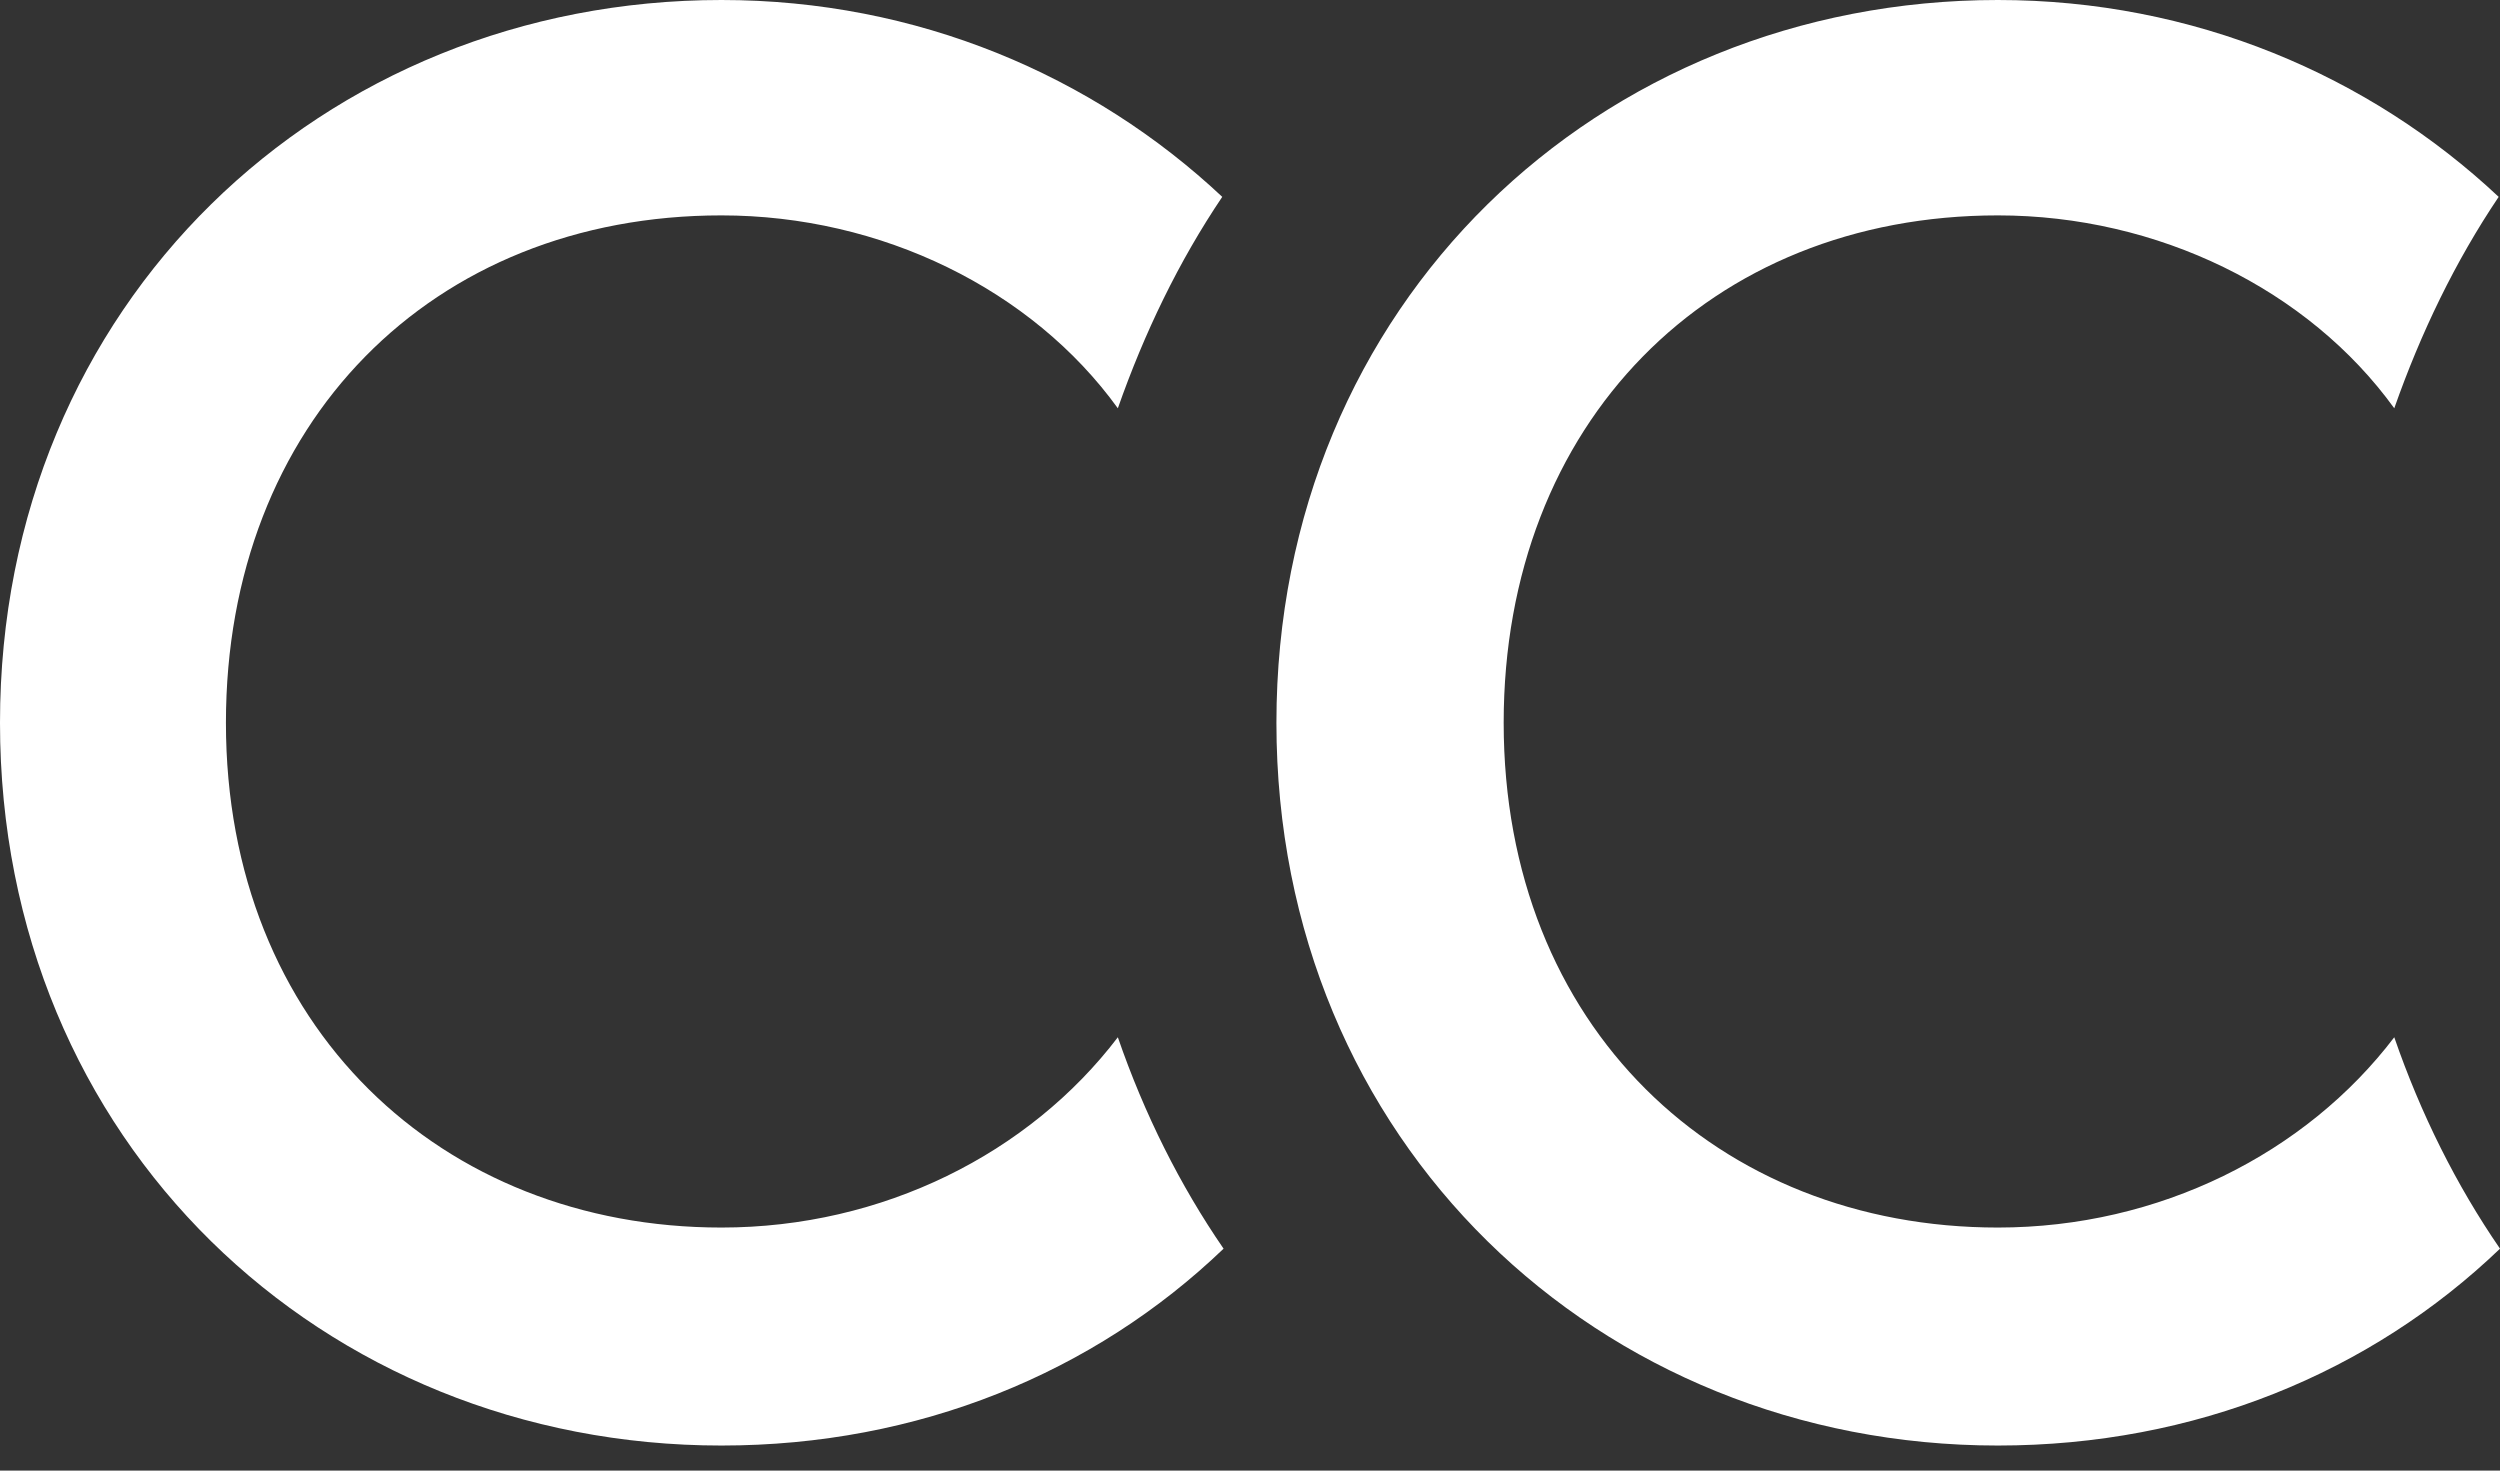 <svg xmlns="http://www.w3.org/2000/svg" width="51" height="30" viewBox="0 0 51 30" fill="none"><rect x="0" y="0" width="51" height="30" fill="#333333" stroke="none"/><path d="M22.804 21.16C20.998 23.532 18.006 25.042 14.718 25.042C9.003 25.042 4.609 20.945 4.609 14.745C4.609 8.626 8.814 4.394 14.718 4.394C17.979 4.394 21.052 5.903 22.804 8.329C23.343 6.793 24.044 5.337 24.934 4.016C22.292 1.536 18.707 0 14.718 0C6.577 0 0 6.2 0 14.745C0 23.29 6.577 29.489 14.718 29.489C18.734 29.489 22.319 28.007 24.961 25.473C24.071 24.179 23.343 22.724 22.804 21.16Z" fill="white"></path><path d="M48.843 21.16C47.038 23.532 44.045 25.042 40.757 25.042C35.042 25.042 30.675 20.945 30.675 14.745C30.675 8.626 34.88 4.394 40.757 4.394C44.018 4.394 47.091 5.903 48.843 8.329C49.383 6.793 50.084 5.337 50.973 4.016C48.331 1.536 44.746 0 40.757 0C32.616 0 26.039 6.2 26.039 14.745C26.039 23.29 32.616 29.489 40.757 29.489C44.773 29.489 48.358 28.007 51 25.473C50.11 24.179 49.383 22.724 48.843 21.16Z" fill="white"></path></svg>